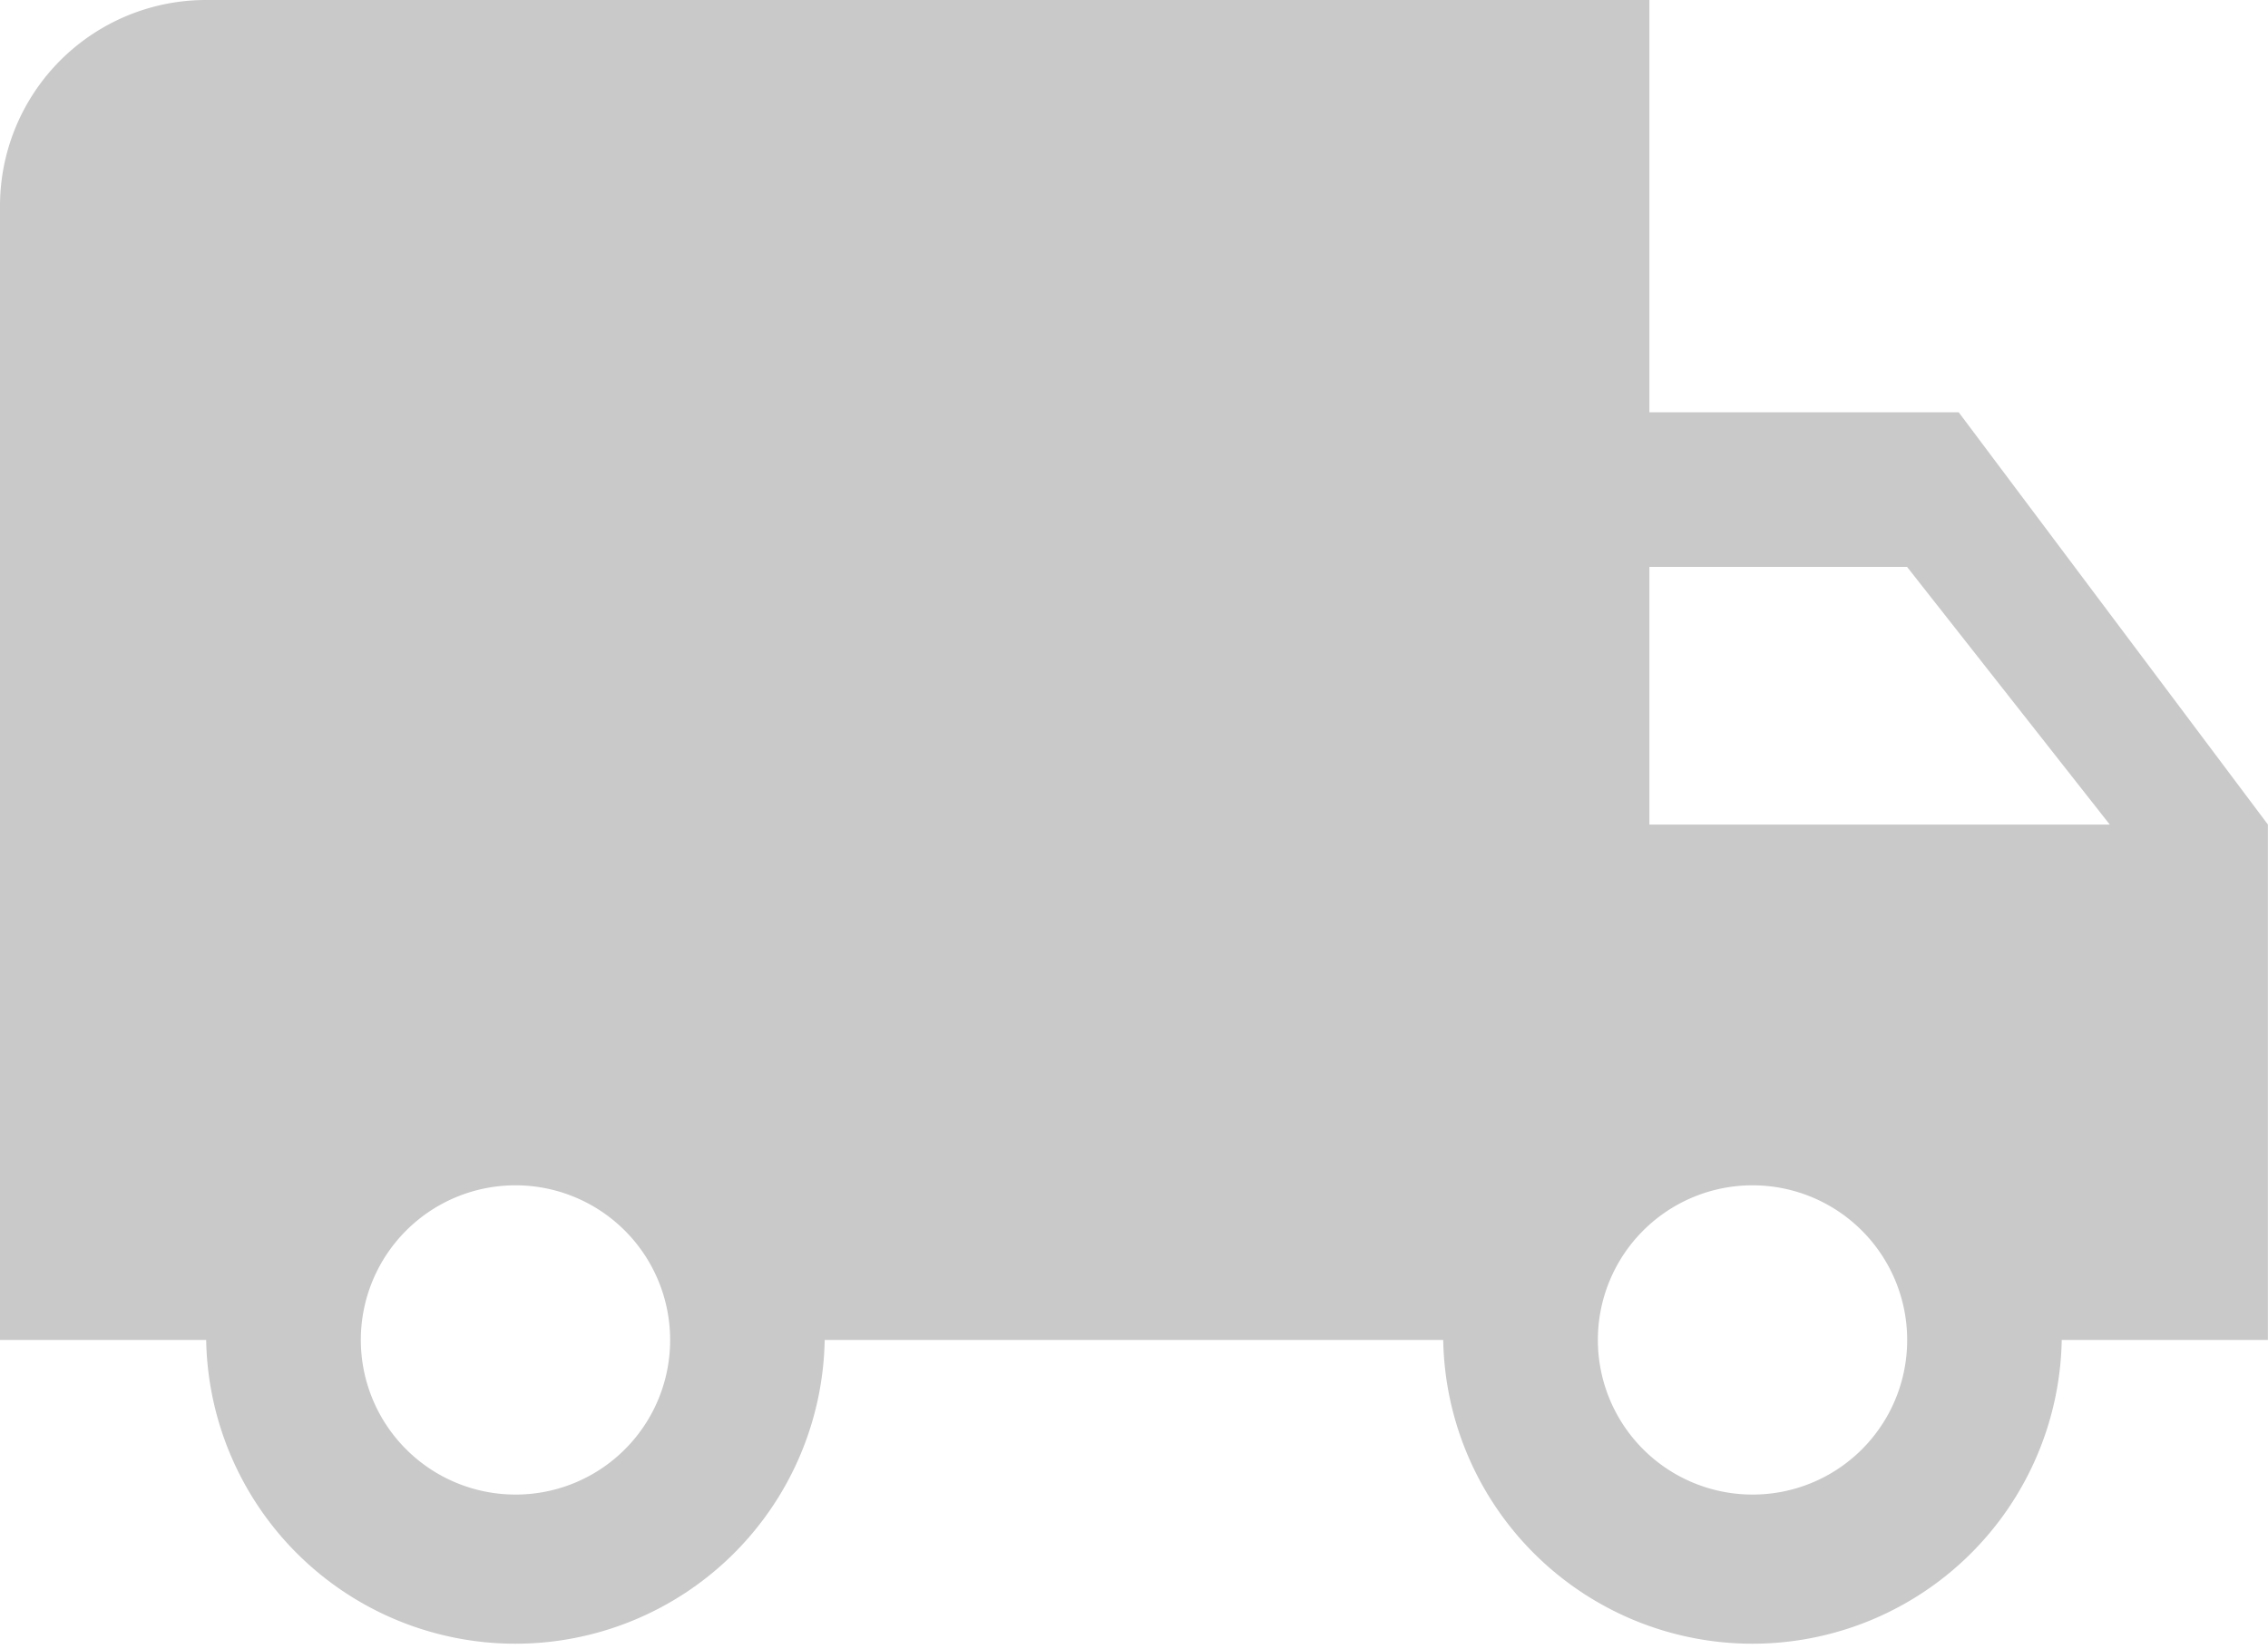 <svg xmlns="http://www.w3.org/2000/svg" width="23.376" height="17" viewBox="0 0 23.376 17">
  <g id="truck_2_" data-name="truck (2)" transform="translate(0 -64)">
    <g id="Group_20" data-name="Group 20" transform="translate(0 64)">
      <path id="Path_48" data-name="Path 48" d="M20.188,68.25H17V64H2.125A2.124,2.124,0,0,0,0,66.125V77.813H2.125a3.188,3.188,0,0,0,6.375,0h6.375a3.188,3.188,0,0,0,6.375,0h2.125V72.5ZM5.313,79.407a1.594,1.594,0,1,1,1.594-1.594A1.592,1.592,0,0,1,5.313,79.407Zm12.75,0a1.594,1.594,0,1,1,1.594-1.594A1.592,1.592,0,0,1,18.063,79.407ZM17,72.5V69.844h2.656L21.745,72.5Z" transform="translate(0 -64)" fill="#c9c9c9"/>
    </g>
  </g>
</svg>
